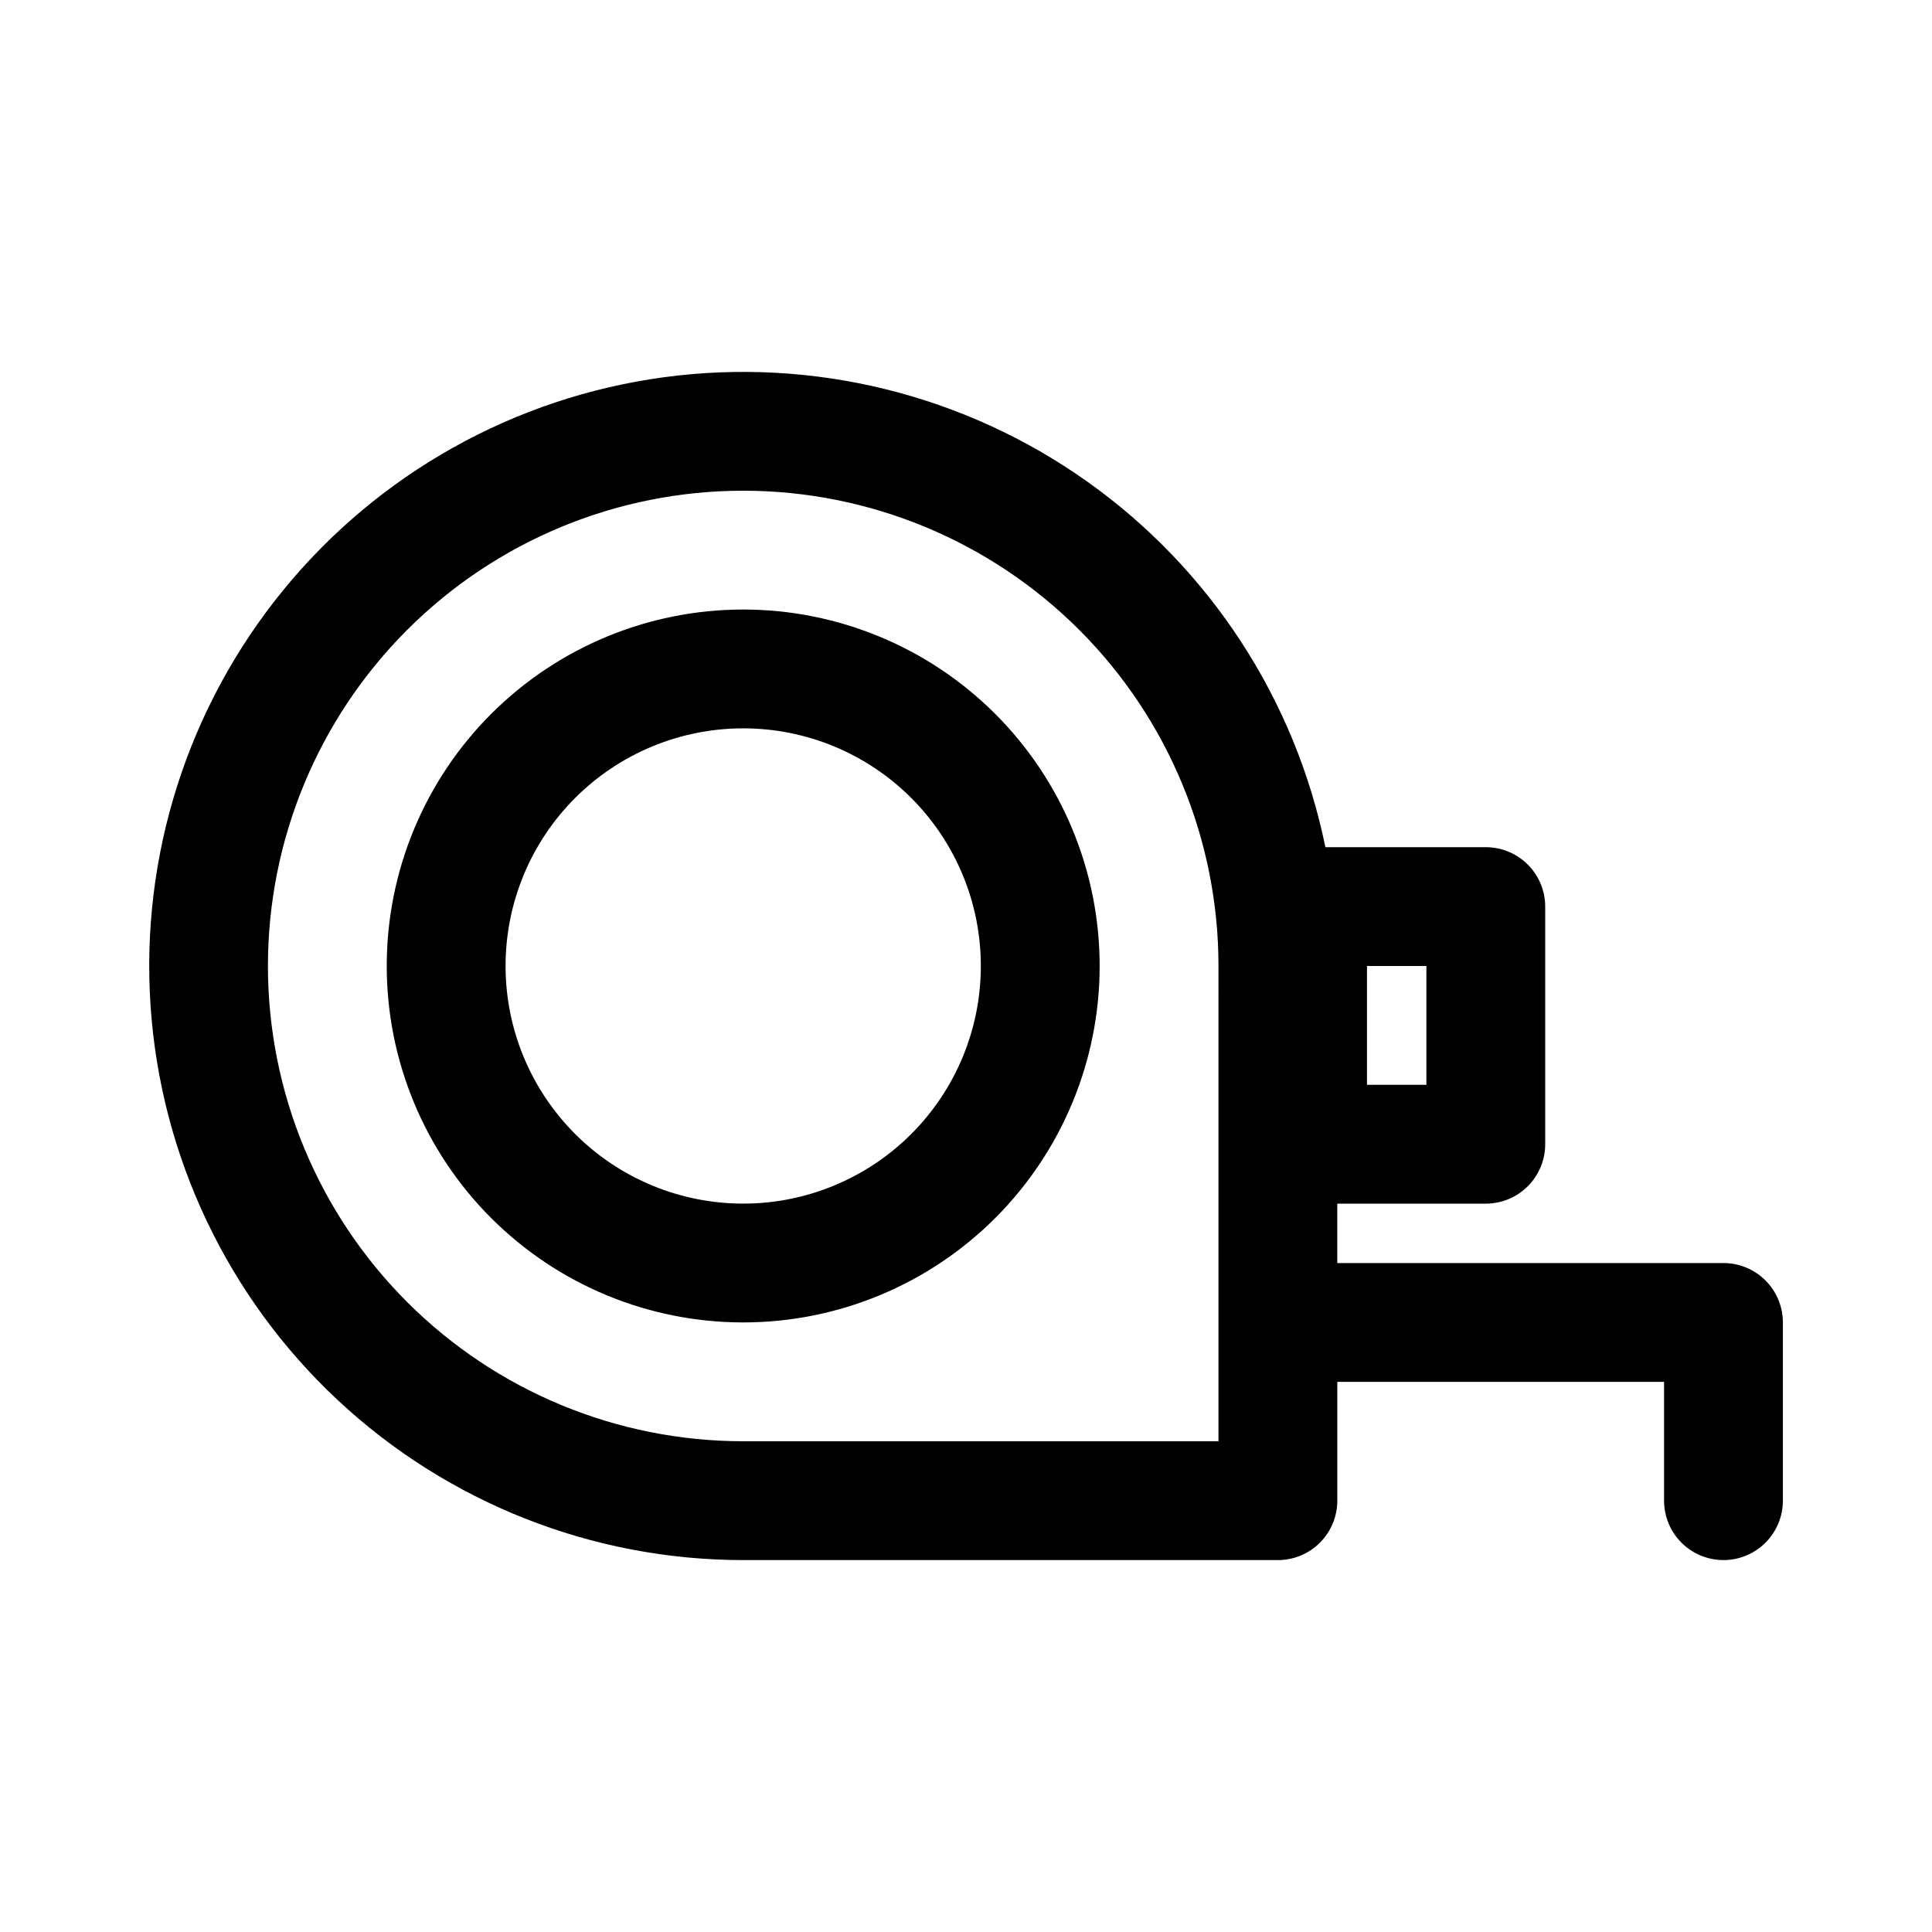 <?xml version="1.0" encoding="UTF-8"?>
<!-- Uploaded to: ICON Repo, www.svgrepo.com, Generator: ICON Repo Mixer Tools -->
<svg fill="#000000" width="800px" height="800px" version="1.1" viewBox="144 144 512 512" xmlns="http://www.w3.org/2000/svg">
 <path d="m600.73 478.72h-102.34v-15.742h39.359c4.176 0 8.18-1.66 11.133-4.613s4.613-6.957 4.613-11.133v-62.977c0-4.176-1.66-8.18-4.613-11.133s-6.957-4.609-11.133-4.609h-42.508c-7.984-39.121-30.535-73.746-63.086-96.867-32.547-23.121-72.668-33.012-112.23-27.672-39.566 5.34-75.629 25.516-100.88 56.438-25.254 30.926-37.816 70.289-35.145 110.12 2.672 39.836 20.379 77.172 49.539 104.45 29.16 27.273 67.59 42.449 107.52 42.457h141.7c4.176 0 8.18-1.656 11.133-4.609 2.949-2.953 4.609-6.957 4.609-11.133v-31.488h86.594v31.488c0 5.625 3 10.82 7.871 13.633 4.871 2.812 10.871 2.812 15.742 0 4.871-2.812 7.875-8.008 7.875-13.633v-47.234c0-4.172-1.66-8.18-4.613-11.133-2.953-2.949-6.957-4.609-11.133-4.609zm-94.465-78.719h15.742v31.488h-15.742zm-39.359 125.95h-125.95v-0.004c-33.402 0-65.441-13.27-89.059-36.891-23.621-23.617-36.891-55.656-36.891-89.059 0-33.406 13.27-65.441 36.891-89.062 23.617-23.621 55.656-36.891 89.059-36.891 33.406 0 65.441 13.27 89.062 36.891 23.621 23.621 36.891 55.656 36.891 89.062zm-125.95-220.42c-25.051 0-49.078 9.953-66.797 27.668-17.715 17.715-27.668 41.742-27.668 66.797 0 25.051 9.953 49.078 27.668 66.793 17.719 17.719 41.746 27.668 66.797 27.668 25.055 0 49.082-9.949 66.797-27.668 17.715-17.715 27.668-41.742 27.668-66.793 0-25.055-9.953-49.082-27.668-66.797s-41.742-27.668-66.797-27.668zm0 157.44c-16.699 0-32.719-6.637-44.531-18.445-11.809-11.812-18.445-27.832-18.445-44.531 0-16.703 6.637-32.723 18.445-44.531 11.812-11.812 27.832-18.445 44.531-18.445 16.703 0 32.723 6.633 44.531 18.445 11.812 11.809 18.445 27.828 18.445 44.531 0 16.699-6.633 32.719-18.445 44.531-11.809 11.809-27.828 18.445-44.531 18.445z"/>
</svg>